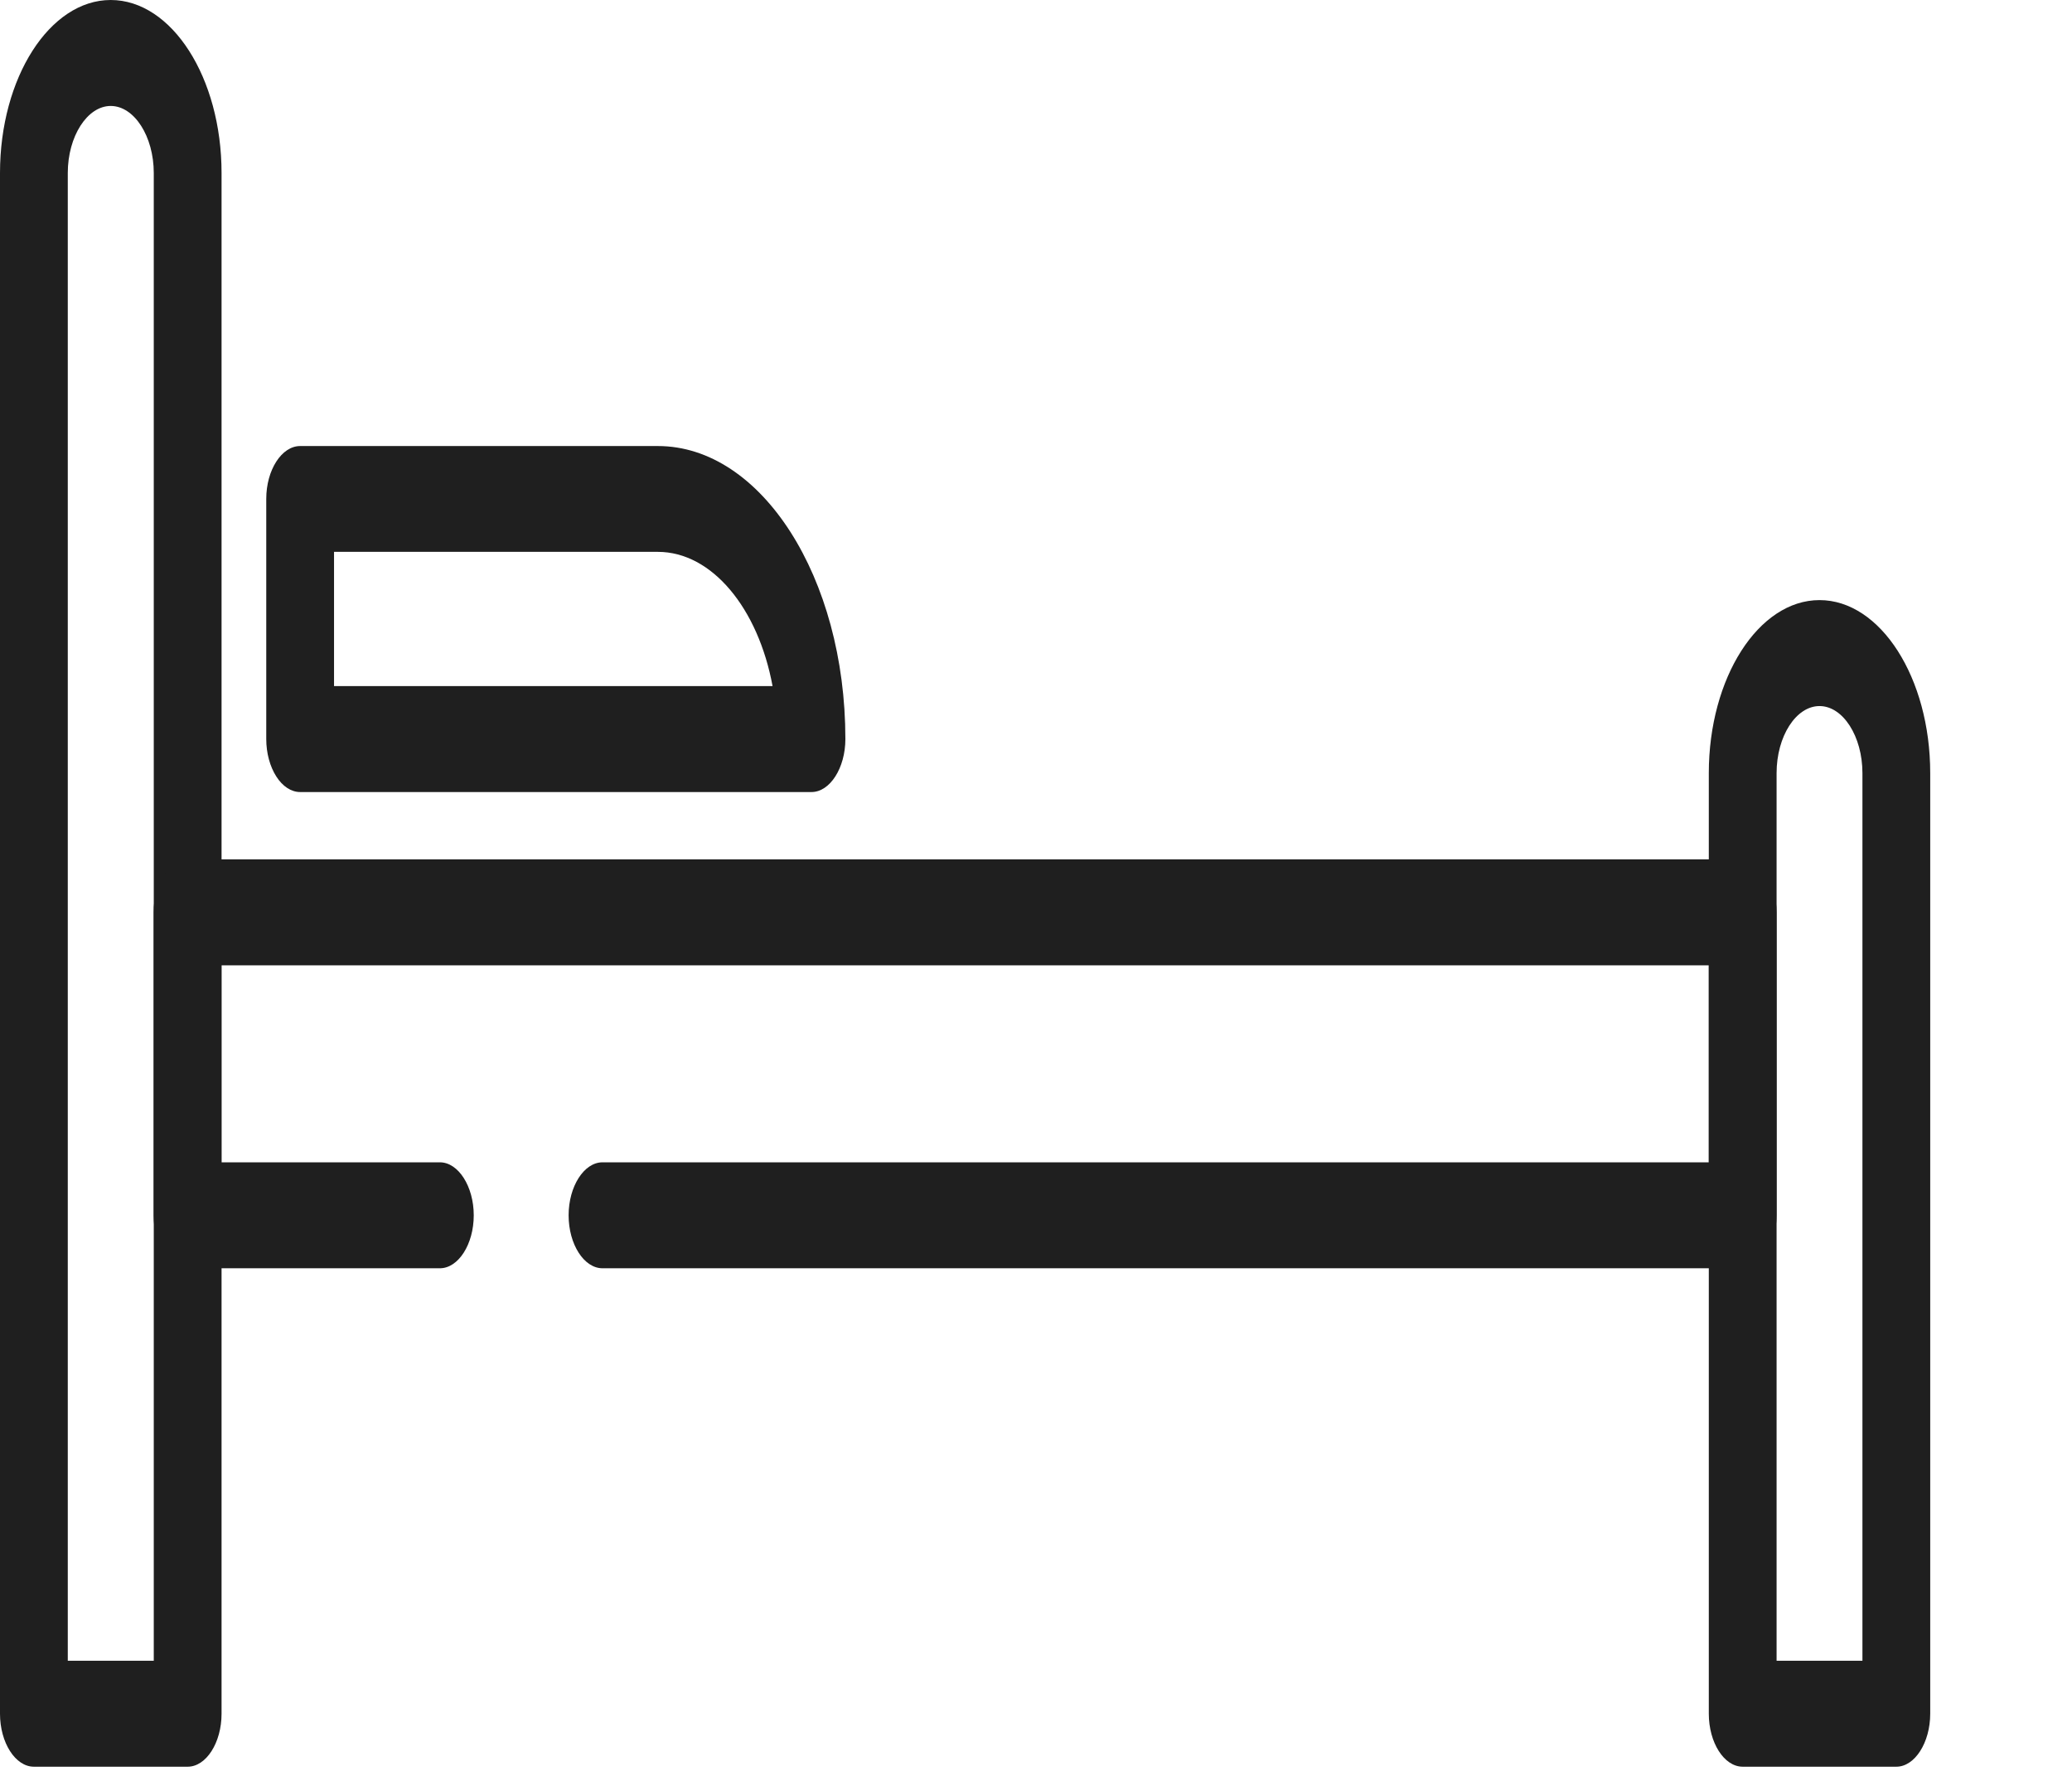<?xml version="1.0" encoding="utf-8"?>
<svg xmlns="http://www.w3.org/2000/svg" fill="none" height="100%" overflow="visible" preserveAspectRatio="none" style="display: block;" viewBox="0 0 14 12" width="100%">
<g id="Group">
<g id="Group_2">
<path d="M1.268 11.938H0.229C0.104 11.938 0 11.776 0 11.58V1.169C0 0.525 0.336 0 0.748 0C1.161 0 1.497 0.525 1.497 1.169V11.58C1.497 11.776 1.393 11.938 1.268 11.938ZM0.458 11.222H1.039V1.169C1.039 0.921 0.907 0.716 0.748 0.716C0.59 0.716 0.458 0.921 0.458 1.169V11.222Z" fill="#1F1F1F" id="Vector"/>
</g>
<g id="Group_3">
<path d="M2.028 5.352C1.967 5.352 1.909 5.313 1.867 5.247C1.824 5.18 1.799 5.089 1.799 4.994V3.371C1.799 3.176 1.903 3.014 2.028 3.014H4.445C5.144 3.014 5.712 3.901 5.712 4.994C5.712 5.189 5.608 5.352 5.483 5.352H2.028ZM2.257 4.636H5.22C5.123 4.111 4.811 3.729 4.445 3.729H2.257V4.636Z" fill="#1F1F1F" id="Vector_2"/>
</g>
<g id="Group_4">
<path d="M12.813 11.938H11.775C11.649 11.938 11.546 11.775 11.546 11.58V5.224C11.546 4.58 11.882 4.055 12.294 4.055C12.706 4.055 13.042 4.58 13.042 5.224V11.58C13.042 11.775 12.938 11.938 12.813 11.938ZM12.004 11.222H12.584V5.224C12.584 4.976 12.453 4.771 12.294 4.771C12.135 4.771 12.004 4.976 12.004 5.224V11.222Z" fill="#1F1F1F" id="Vector_3"/>
</g>
<g id="Group_5">
<path d="M11.775 8.57H4.071C3.946 8.57 3.842 8.408 3.842 8.212C3.842 8.017 3.946 7.854 4.071 7.854H11.546V6.523H1.496V7.854H2.972C3.097 7.854 3.201 8.017 3.201 8.212C3.201 8.408 3.097 8.57 2.972 8.57H1.267C1.142 8.57 1.038 8.408 1.038 8.212V6.165C1.038 5.97 1.142 5.807 1.267 5.807H11.775C11.9 5.807 12.004 5.97 12.004 6.165V8.212C12.004 8.413 11.9 8.57 11.775 8.57Z" fill="#1F1F1F" id="Vector_4"/>
</g>
</g>
</svg>